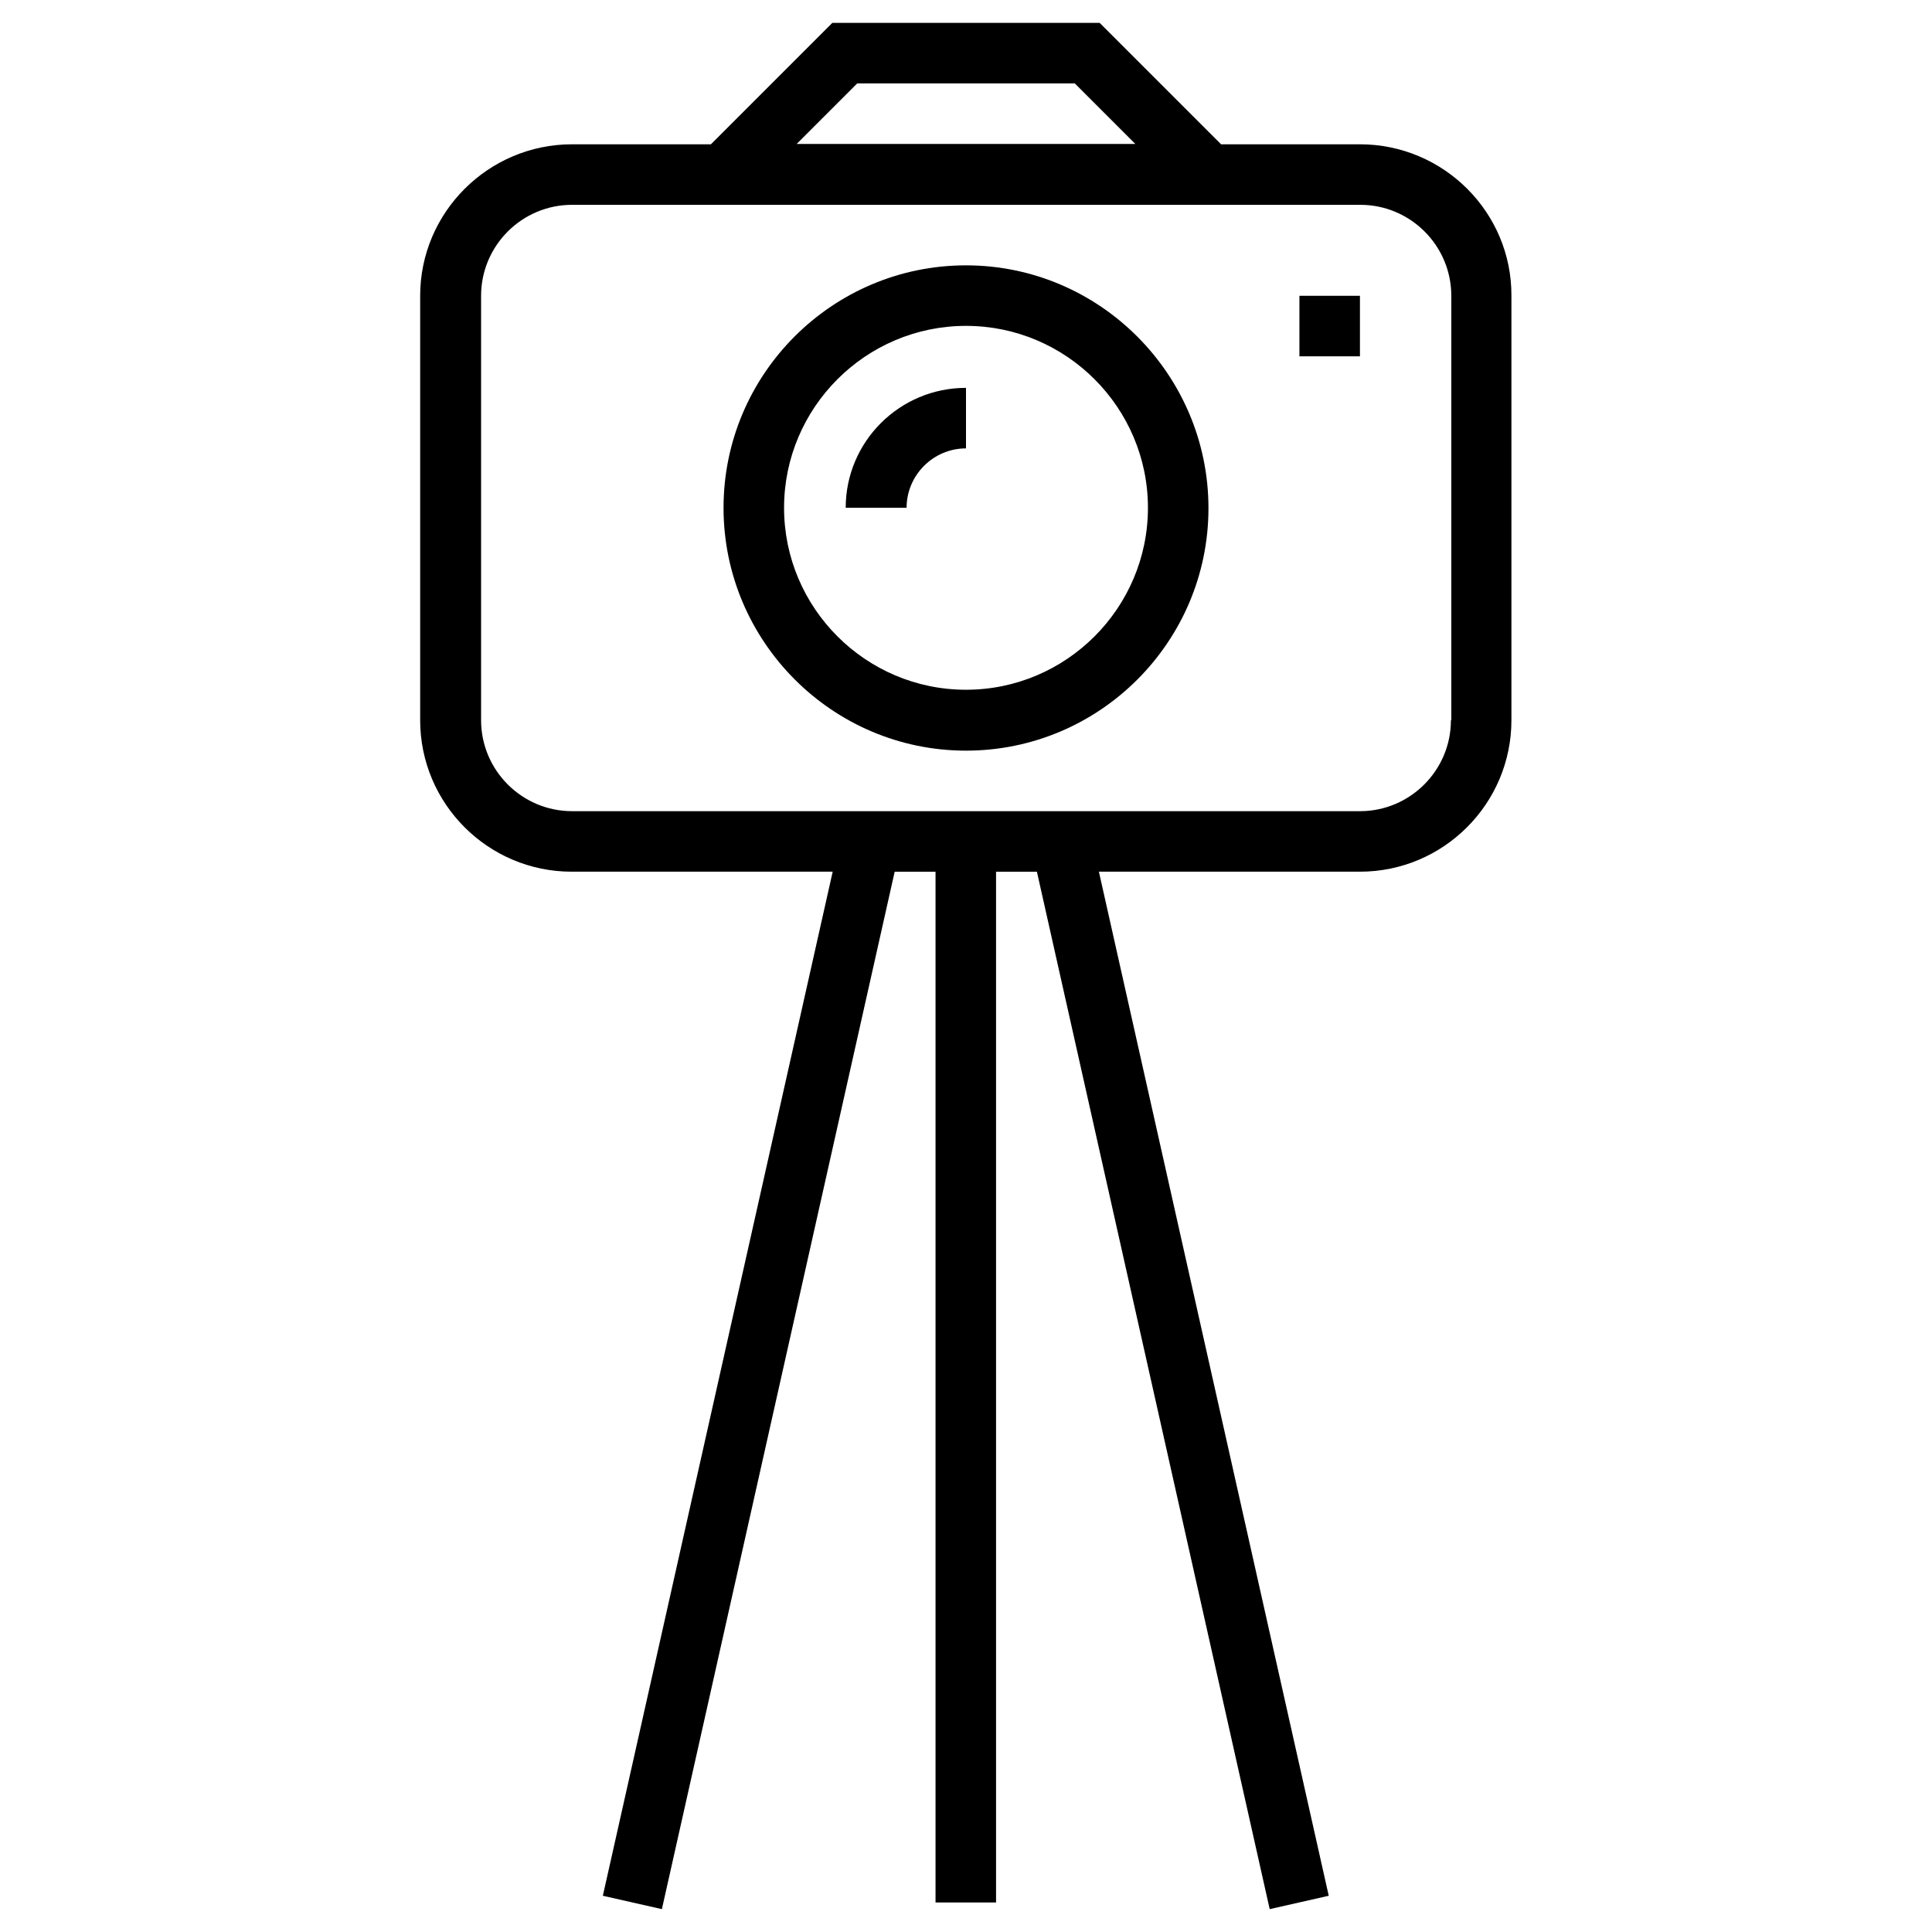 <?xml version="1.0" encoding="UTF-8"?>
<!-- Uploaded to: SVG Repo, www.svgrepo.com, Generator: SVG Repo Mixer Tools -->
<svg fill="#000000" width="800px" height="800px" version="1.1" viewBox="144 144 512 512" xmlns="http://www.w3.org/2000/svg">
 <g>
  <path d="m504.4 182.24h-36.801l-32.18-32.176h-70.848l-32.176 32.176h-36.801c-22.141 0-40.246 18.008-40.246 40.148v112.47c0 22.141 18.008 40.148 40.148 40.148h69.176l-60.91 271.39 15.645 3.543 61.695-274.93h10.824v273.16h16.039v-273.16h10.824l61.695 274.93 15.645-3.543-60.91-271.39h69.176c22.141 0 40.148-18.008 40.148-40.148v-112.47c0.102-22.141-18.004-40.148-40.145-40.148zm-133.23-16.137h57.664l16.039 16.039h-89.742zm157.34 168.76c0 13.285-10.824 24.109-24.109 24.109l-208.8-0.004c-13.285 0-24.109-10.824-24.109-24.109v-112.47c0-13.285 10.824-24.109 24.109-24.109h208.9c13.285 0 24.109 10.824 24.109 24.109v112.47z"/>
  <path d="m400 214.32c-35.426 0-64.254 28.832-64.254 64.254-0.004 35.426 28.828 64.355 64.254 64.355s64.254-28.832 64.254-64.254c0-35.426-28.832-64.355-64.254-64.355zm0 112.47c-26.566 0-48.215-21.648-48.215-48.215 0-26.566 21.648-48.215 48.215-48.215s48.215 21.648 48.215 48.215c0 26.566-21.648 48.215-48.215 48.215z"/>
  <path d="m368.12 278.57h16.137c0-8.66 7.086-15.742 15.742-15.742v-16.039c-17.609-0.004-31.879 14.266-31.879 31.781z"/>
  <path d="m488.36 222.39h16.039v16.039h-16.039z"/>
 </g>
</svg>